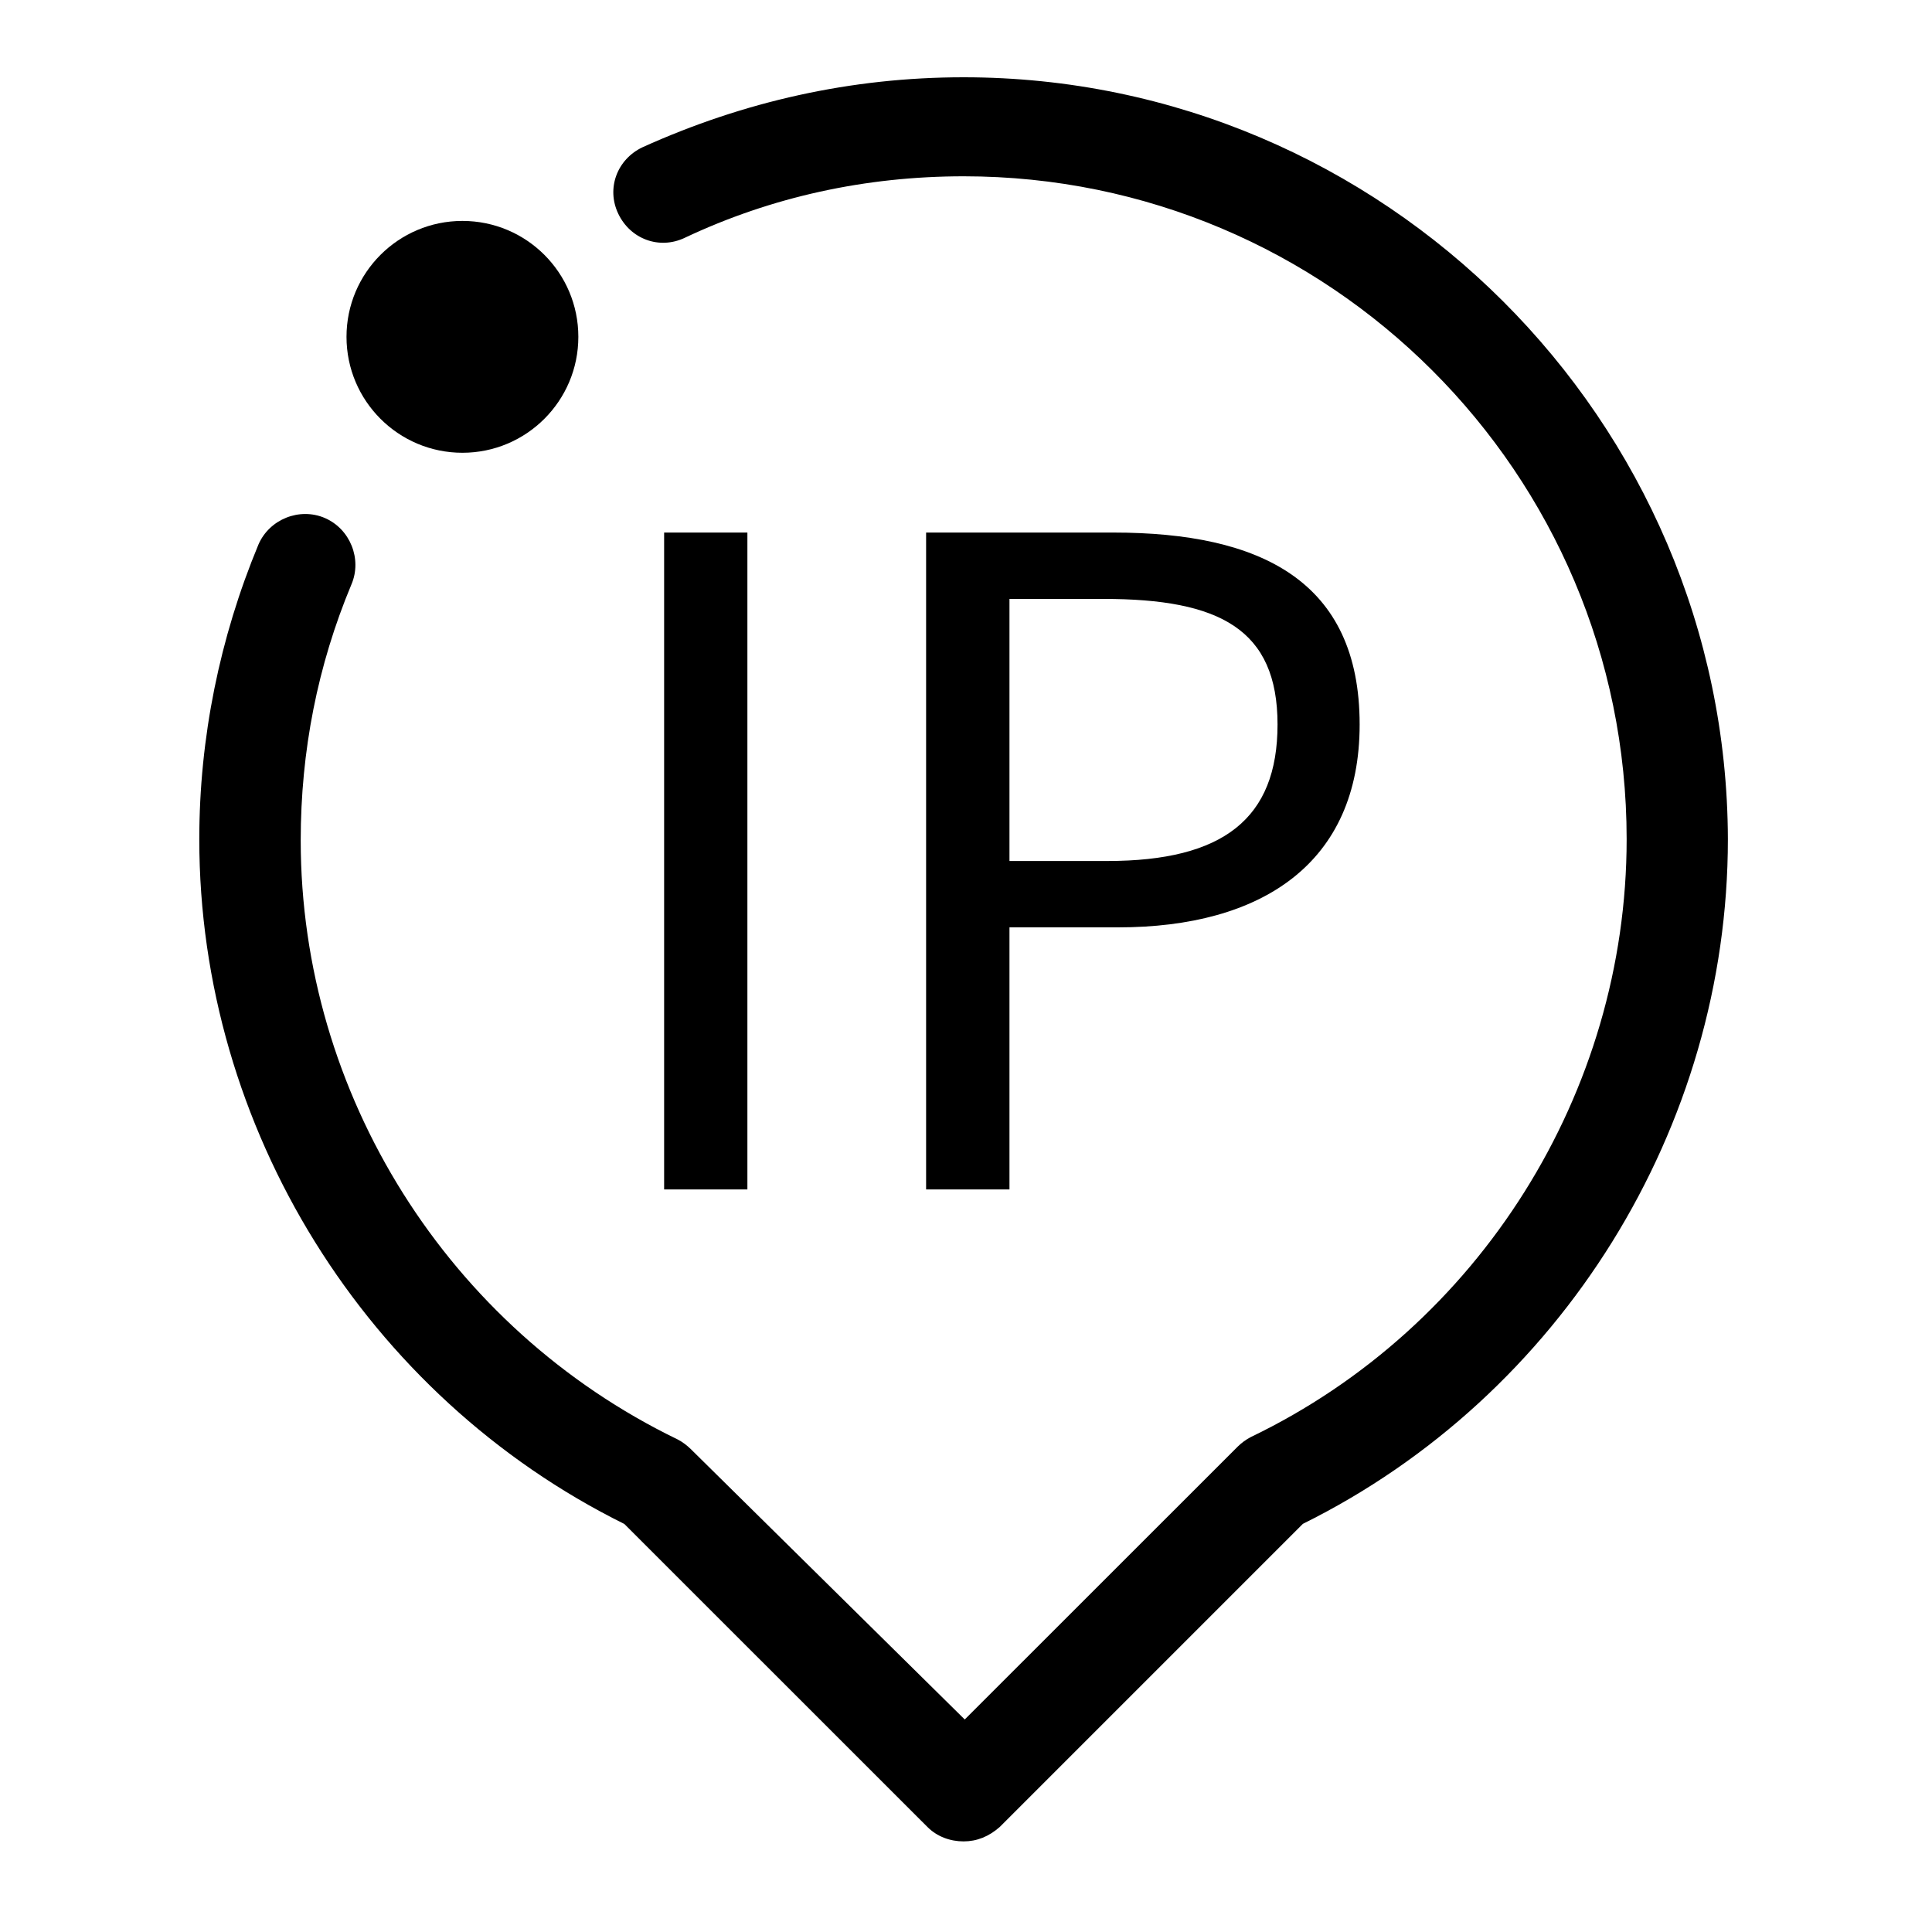 <?xml version="1.0" encoding="utf-8"?>
<!-- Generator: Adobe Illustrator 16.0.0, SVG Export Plug-In . SVG Version: 6.00 Build 0)  -->
<!DOCTYPE svg PUBLIC "-//W3C//DTD SVG 1.1//EN" "http://www.w3.org/Graphics/SVG/1.1/DTD/svg11.dtd">
<svg version="1.1" id="图层_1" xmlns="http://www.w3.org/2000/svg" xmlns:xlink="http://www.w3.org/1999/xlink" x="0px" y="0px"
	 width="20px" height="20px" viewBox="0 0 20 20" enable-background="new 0 0 20 20" xml:space="preserve">
<path d="M6.875,5.513h0.862v6.8H6.875V5.513z M10.45,9.6h1.125c1.487,0,2.5-0.663,2.5-2.1c0-1.487-1.025-1.987-2.55-1.987H9.587v6.8
	h0.863V9.6z M10.45,6.2h0.975c1.2,0,1.8,0.313,1.8,1.3c0,0.975-0.563,1.413-1.762,1.413H10.45V6.2z"/>
<path d="M9.975,0.8C8.813,0.8,7.7,1.05,6.65,1.525C6.388,1.65,6.275,1.95,6.4,2.212c0.125,0.263,0.425,0.375,0.688,0.25
	c0.9-0.425,1.875-0.637,2.888-0.637c3.788,0,6.863,3.075,6.863,6.862c0,2.625-1.525,5.05-3.888,6.188
	c-0.05,0.025-0.101,0.063-0.138,0.1L9.987,17.8L7.15,15c-0.038-0.037-0.087-0.075-0.137-0.1c-2.375-1.15-3.9-3.575-3.9-6.2
	c0-0.925,0.175-1.813,0.525-2.65C3.75,5.788,3.625,5.475,3.362,5.362C3.1,5.25,2.788,5.375,2.675,5.638
	c-0.4,0.962-0.612,2-0.612,3.05c0,2.987,1.725,5.763,4.4,7.088L9.6,18.912c0.1,0.101,0.237,0.15,0.375,0.15
	c0.137,0,0.262-0.05,0.375-0.15l3.137-3.137c2.675-1.325,4.4-4.101,4.4-7.088C17.875,4.35,14.325,0.8,9.975,0.8z"/>
<path d="M3.587,3.487c0,0.663,0.538,1.2,1.2,1.2s1.2-0.537,1.2-1.2c0-0.663-0.537-1.2-1.2-1.2S3.587,2.825,3.587,3.487z"/>
</svg>
